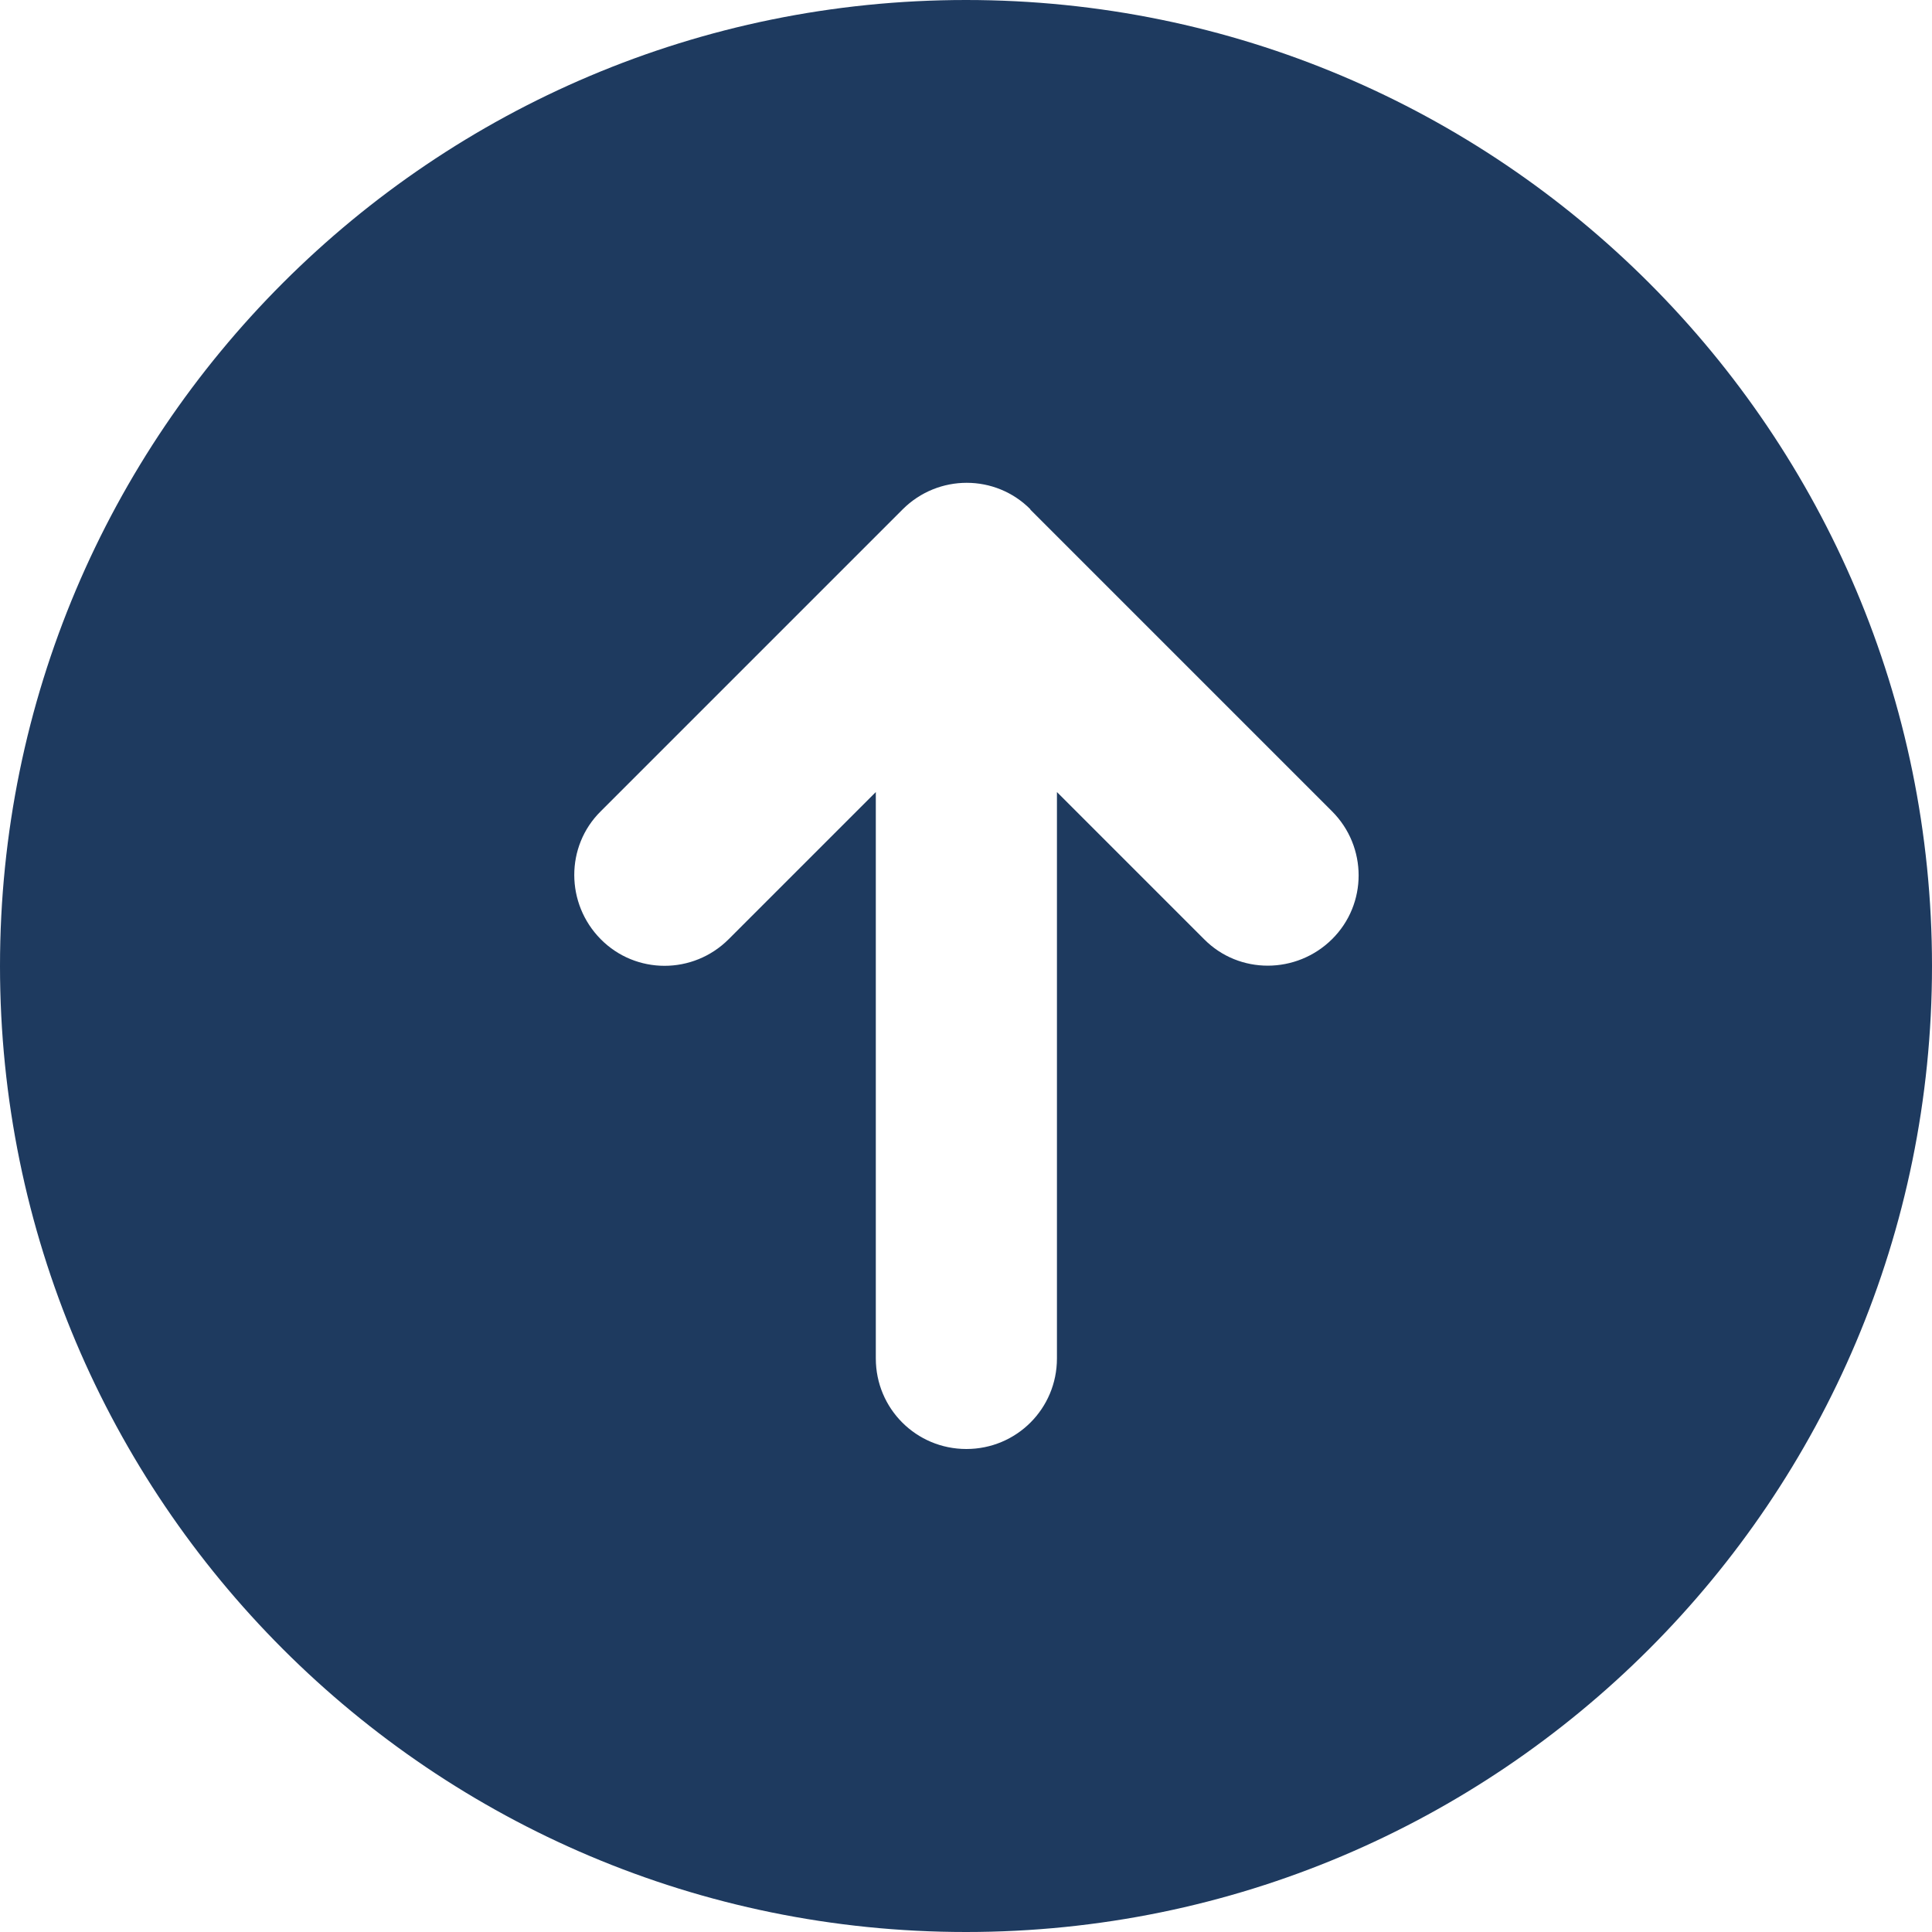 <?xml version="1.0" encoding="UTF-8"?>
<svg id="_レイヤー_1" data-name="レイヤー 1" xmlns="http://www.w3.org/2000/svg" viewBox="0 0 512 512">
  <defs>
    <style>
      .cls-1 {
        fill: #1e3a5f;
      }
    </style>
  </defs>
  <path class="cls-1" d="M256,512c141.4,0,256-114.6,256-256S397.4,0,256,0,0,114.6,0,256s114.6,256,256,256ZM273,135l80,80c9.4,9.4,9.4,24.6,0,33.9-9.4,9.3-24.6,9.4-33.9,0l-39-39v150.1c0,13.3-10.7,24-24,24s-24-10.7-24-24v-150.1l-39,39c-9.4,9.4-24.6,9.4-33.9,0s-9.4-24.6,0-33.9l80-80c9.4-9.4,24.6-9.4,33.9,0h-.1Z"/>
</svg>